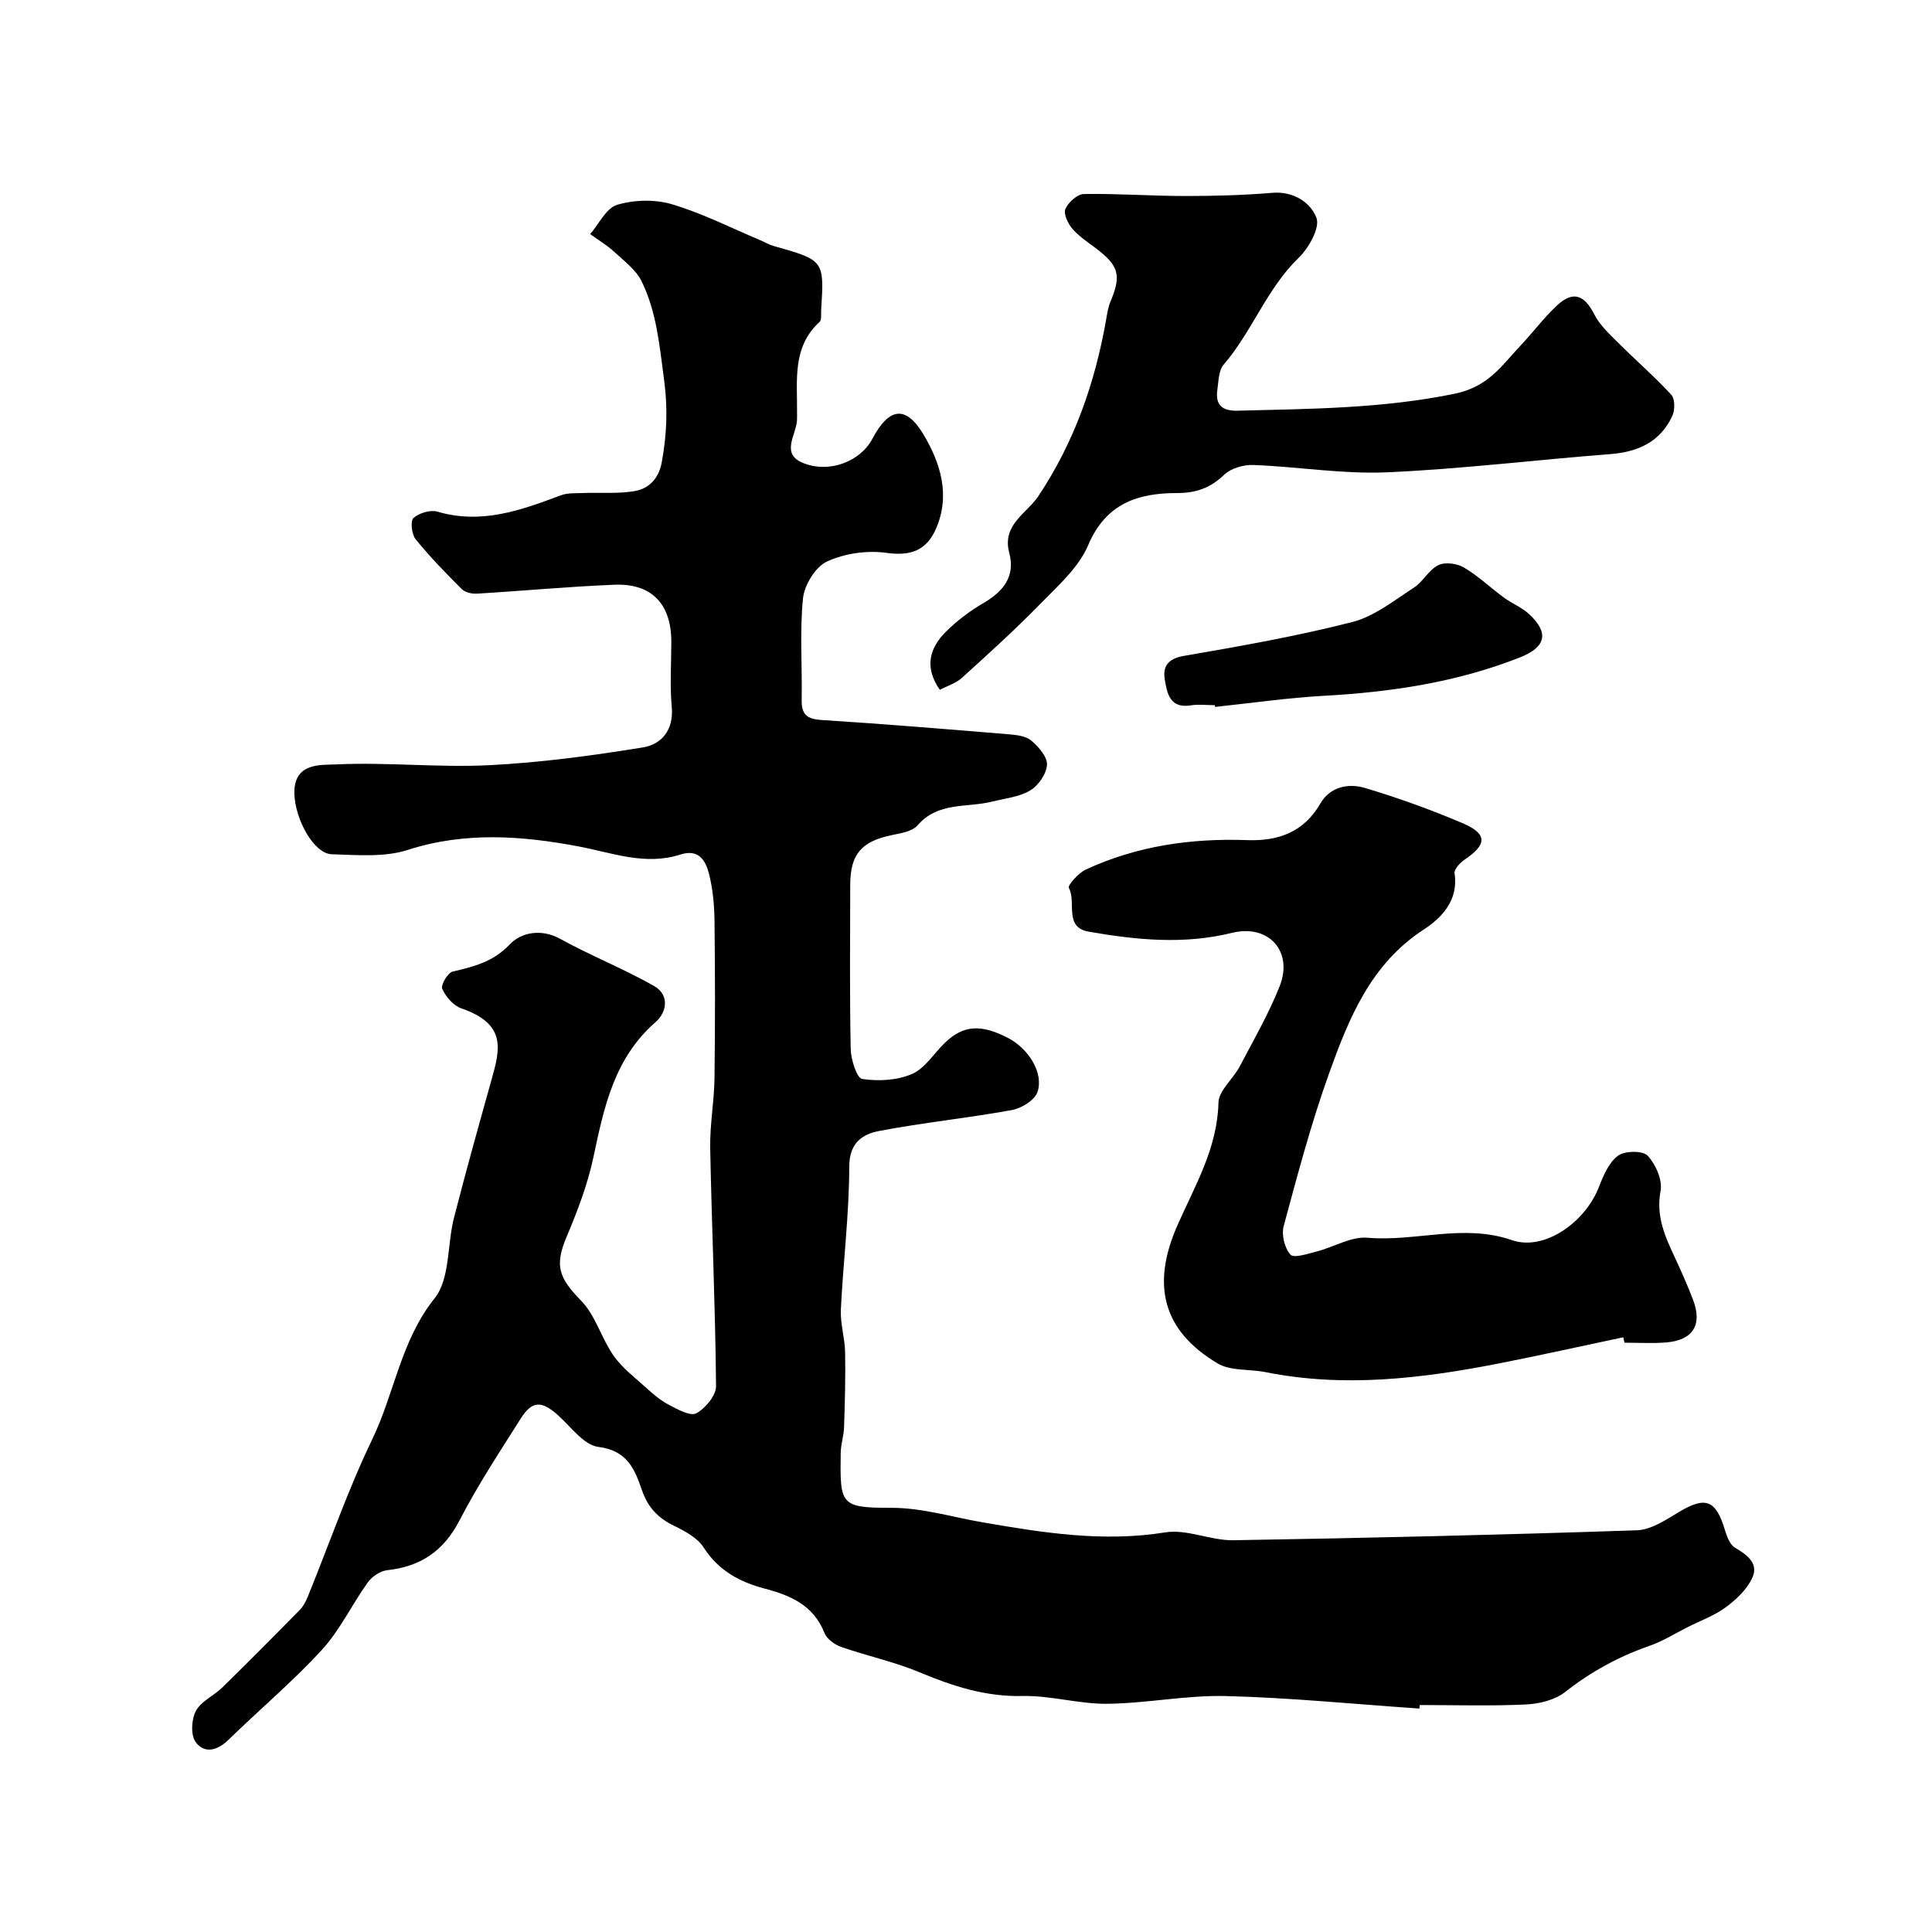 <svg enable-background="new 0 0 400 400" viewBox="0 0 400 400" xmlns="http://www.w3.org/2000/svg"><g fill="#010000"><path d="m293.87 353.74c-13.34-.91-26.67-2.25-40.03-2.59-8.17-.21-16.38 1.51-24.58 1.6-5.85.07-11.73-1.74-17.57-1.61-7.66.17-14.45-2.04-21.33-4.92-5.22-2.18-10.84-3.37-16.2-5.24-1.34-.47-2.95-1.62-3.44-2.84-2.25-5.73-6.93-7.8-12.37-9.23-5.13-1.35-9.58-3.7-12.66-8.51-1.3-2.03-3.93-3.43-6.23-4.55-3.28-1.59-5.33-3.82-6.54-7.29-1.49-4.31-3.01-8.25-9.02-8.99-3.02-.37-5.69-4.16-8.38-6.57-3.41-3.05-5.36-3.05-7.77.79-4.35 6.9-8.87 13.74-12.6 20.97-3.28 6.35-8.03 9.57-14.96 10.33-1.44.16-3.17 1.3-4.03 2.51-3.3 4.59-5.76 9.89-9.54 14.01-6.04 6.58-12.93 12.37-19.34 18.62-2.31 2.25-4.99 2.9-6.78.43-1.05-1.45-.87-4.7.06-6.44 1.08-2.01 3.71-3.13 5.46-4.84 5.41-5.29 10.74-10.66 16.04-16.06.78-.79 1.32-1.89 1.74-2.93 4.4-10.82 8.22-21.92 13.28-32.42 4.61-9.55 5.88-20.38 12.9-29.17 3.23-4.05 2.58-11.09 4.02-16.7 2.46-9.6 5.13-19.14 7.8-28.68 1.77-6.31 3.06-11.42-6.31-14.66-1.63-.56-3.19-2.4-3.93-4.03-.35-.77 1.13-3.33 2.14-3.57 4.41-1.05 8.39-1.98 11.88-5.67 2.23-2.36 6.38-3.33 10.38-1.12 6.36 3.51 13.18 6.19 19.49 9.79 3.11 1.78 2.73 5.32.25 7.48-8.5 7.43-10.64 17.53-12.82 27.86-1.19 5.66-3.3 11.19-5.56 16.54-2.53 6.01-1.67 8.47 3.03 13.3 2.96 3.04 4.16 7.73 6.67 11.32 1.77 2.53 4.36 4.5 6.69 6.6 1.48 1.34 3.04 2.69 4.79 3.6 1.79.94 4.43 2.41 5.67 1.74 1.89-1.02 4.1-3.69 4.08-5.64-.15-16.42-.89-32.83-1.21-49.25-.09-4.82.82-9.64.89-14.47.14-10.86.13-21.73 0-32.59-.04-3.26-.34-6.59-1.14-9.74-.69-2.7-2.1-5.22-5.91-3.99-7.26 2.34-14.04-.34-21.11-1.68-11.7-2.21-23.51-3.09-35.36.73-4.85 1.56-10.48 1.05-15.74.89-3.69-.11-7.57-7.21-7.72-12.49-.19-6.58 5.53-5.96 8.76-6.11 10.46-.49 20.99.68 31.44.17 10.7-.53 21.39-1.97 31.98-3.69 3.83-.62 6.39-3.61 5.95-8.38-.41-4.46-.09-8.99-.09-13.49 0-7.78-4.04-12.11-11.73-11.81-9.52.38-19.02 1.28-28.54 1.85-1.04.06-2.44-.26-3.12-.95-3.32-3.31-6.62-6.69-9.56-10.33-.82-1.01-1.1-3.79-.43-4.39 1.18-1.04 3.51-1.74 4.99-1.3 9.06 2.66 17.21-.27 25.45-3.37 1.47-.56 3.23-.43 4.86-.5 3.51-.14 7.09.2 10.52-.4 2.95-.51 4.97-2.64 5.57-5.91 1.05-5.7 1.3-11.13.49-17.13-.94-7.03-1.53-13.98-4.63-20.35-1.18-2.43-3.67-4.27-5.75-6.19-1.49-1.37-3.28-2.42-4.93-3.62 1.84-2.11 3.33-5.4 5.6-6.07 3.52-1.04 7.83-1.16 11.34-.11 6.29 1.87 12.24 4.9 18.33 7.46.9.38 1.76.91 2.69 1.17 10.52 2.97 10.52 2.96 9.87 13.32-.05.82.13 1.98-.32 2.4-5.66 5.17-4.62 11.98-4.67 18.52 0 .67.03 1.34-.02 2-.25 3-3.32 6.77 1.16 8.65 5.48 2.3 11.98-.27 14.45-4.95 3.4-6.45 6.89-7.05 10.54-.98 3.55 5.91 5.69 12.62 2.62 19.62-1.96 4.47-5.23 5.67-10.27 4.96-3.99-.56-8.65.12-12.29 1.8-2.39 1.11-4.68 4.86-4.96 7.64-.7 6.93-.14 13.98-.27 20.97-.06 2.97 1.01 4 4.05 4.19 12.97.83 25.92 1.9 38.88 2.97 1.6.13 3.51.37 4.63 1.32 1.5 1.28 3.33 3.37 3.23 5-.12 1.89-1.79 4.3-3.49 5.31-2.28 1.36-5.22 1.64-7.89 2.31-5.22 1.3-11.17-.01-15.41 4.9-1.11 1.28-3.5 1.65-5.39 2.04-6.23 1.3-8.55 3.94-8.56 10.3-.02 11.33-.13 22.67.1 33.99.05 2.18 1.27 6.03 2.38 6.19 3.36.5 7.25.3 10.33-1.04 2.7-1.18 4.53-4.29 6.82-6.48 3.79-3.63 7.41-3.88 13.01-.99 4.26 2.2 7.47 7.26 6.13 11.21-.57 1.69-3.32 3.38-5.32 3.74-9.12 1.66-18.37 2.59-27.47 4.33-3.45.66-6.17 2.43-6.18 7.38-.02 9.87-1.26 19.73-1.74 29.6-.14 2.9.82 5.84.88 8.78.1 5.18-.05 10.36-.21 15.54-.06 1.79-.68 3.56-.7 5.34-.15 10.8-.13 11.38 10.61 11.38 6.23 0 12.47 1.91 18.7 2.99 12.55 2.17 25.01 4.17 37.9 2.09 4.47-.72 9.36 1.7 14.04 1.63 27.87-.46 55.74-1.12 83.59-2.06 2.97-.1 6.03-2.18 8.77-3.82 5.42-3.25 7.59-2.47 9.44 3.72.41 1.36 1.05 3.1 2.13 3.72 2.53 1.46 4.86 3.25 3.59 6.13-1.05 2.4-3.28 4.52-5.46 6.14-2.37 1.76-5.27 2.81-7.94 4.15-2.63 1.32-5.17 2.93-7.93 3.89-6.37 2.21-12.11 5.35-17.44 9.54-2.11 1.66-5.34 2.46-8.11 2.59-7.32.35-14.66.12-21.99.12-.05.24-.07.48-.09.73z"/><path d="m336.08 276.87c-8.59 1.81-17.16 3.73-25.77 5.42-15.99 3.13-32.04 5.05-48.28 1.8-3.33-.67-7.25-.2-9.96-1.82-11.3-6.75-13.78-16.18-8.27-28.64 3.61-8.17 8.24-15.9 8.47-25.34.06-2.52 3.02-4.88 4.38-7.46 2.89-5.48 6-10.89 8.28-16.62 2.87-7.21-2.24-12.95-9.87-11.07-9.97 2.46-19.81 1.47-29.65-.25-5.22-.91-2.5-6.13-4.12-9.07-.28-.5 1.97-3.07 3.48-3.77 10.6-4.92 21.84-6.53 33.47-6.11 6.32.23 11.69-1.6 15.13-7.59 1.98-3.44 5.79-4.24 9.2-3.22 6.83 2.04 13.58 4.47 20.15 7.26 5.28 2.24 5.21 4.42.5 7.6-.94.64-2.2 2-2.07 2.84.86 5.59-2.72 9.24-6.37 11.61-11.01 7.17-15.51 18.39-19.6 29.77-3.72 10.34-6.54 21.02-9.41 31.65-.48 1.79.19 4.54 1.4 5.89.71.79 3.58-.16 5.4-.63 3.56-.91 7.15-3.16 10.56-2.86 9.96.87 19.85-2.99 29.9.5 6.66 2.31 15.16-3.63 18.03-11.05.91-2.35 2.05-5.05 3.94-6.44 1.4-1.03 5.12-1.08 6.13 0 1.67 1.79 3.1 5.04 2.67 7.31-.98 5.26.94 9.46 3 13.85 1.31 2.8 2.55 5.64 3.67 8.52 2.08 5.32.08 8.57-5.63 9-2.82.21-5.66.04-8.49.04-.11-.37-.19-.74-.27-1.12z"/><path d="m194.58 142.82c-3.25-4.65-2.15-8.65 1.27-12.04 2.3-2.28 4.97-4.3 7.77-5.93 4.13-2.41 6.63-5.51 5.33-10.4-1.54-5.83 3.64-8.14 6.03-11.73 7.45-11.17 11.72-23.43 14.03-36.52.22-1.26.41-2.58.9-3.75 2.29-5.45 1.76-7.44-3.04-11.06-1.7-1.28-3.53-2.49-4.89-4.08-.9-1.06-1.84-3.07-1.4-4.06.61-1.37 2.47-3.06 3.82-3.08 6.95-.12 13.9.41 20.86.41 6.07.01 12.15-.16 18.2-.66 4.42-.36 7.9 2.06 9.09 5.16.79 2.05-1.56 6.25-3.66 8.28-6.65 6.42-9.64 15.29-15.56 22.15-1.03 1.19-1.03 3.37-1.28 5.12-.47 3.18.91 4.49 4.23 4.4 14.99-.38 29.87-.44 44.8-3.49 7.08-1.45 9.74-5.77 13.63-9.88 2.61-2.75 4.88-5.83 7.64-8.41 3.34-3.11 5.67-2.21 7.74 1.85 1.13 2.22 3.12 4.05 4.92 5.85 3.63 3.63 7.54 7 11.01 10.78.78.85.78 3.16.22 4.37-2.51 5.43-7.15 7.49-12.97 7.93-15.4 1.18-30.77 3.09-46.19 3.76-9.15.39-18.38-1.17-27.58-1.52-2.02-.08-4.64.67-6.04 2.02-2.86 2.75-5.85 3.79-9.76 3.79-8.1 0-14.74 2.13-18.41 10.8-1.96 4.63-6.25 8.4-9.91 12.15-5.2 5.33-10.74 10.34-16.26 15.34-1.25 1.12-3.01 1.64-4.54 2.45z"/><path d="m251.52 146c-1.66 0-3.36-.22-4.98.04-4.38.71-4.92-2.59-5.39-5.38-.44-2.64.63-4.29 3.93-4.86 11.69-2.01 23.4-4.08 34.88-7.01 4.56-1.16 8.65-4.46 12.74-7.1 1.91-1.23 3.1-3.7 5.08-4.68 1.38-.69 3.87-.36 5.3.48 2.94 1.73 5.47 4.16 8.24 6.2 1.7 1.25 3.76 2.06 5.28 3.47 4.22 3.93 3.42 6.85-1.96 8.97-13.05 5.14-26.65 7.16-40.56 7.93-7.53.42-15.02 1.51-22.53 2.3-.01-.12-.02-.24-.03-.36z"/></g></svg>